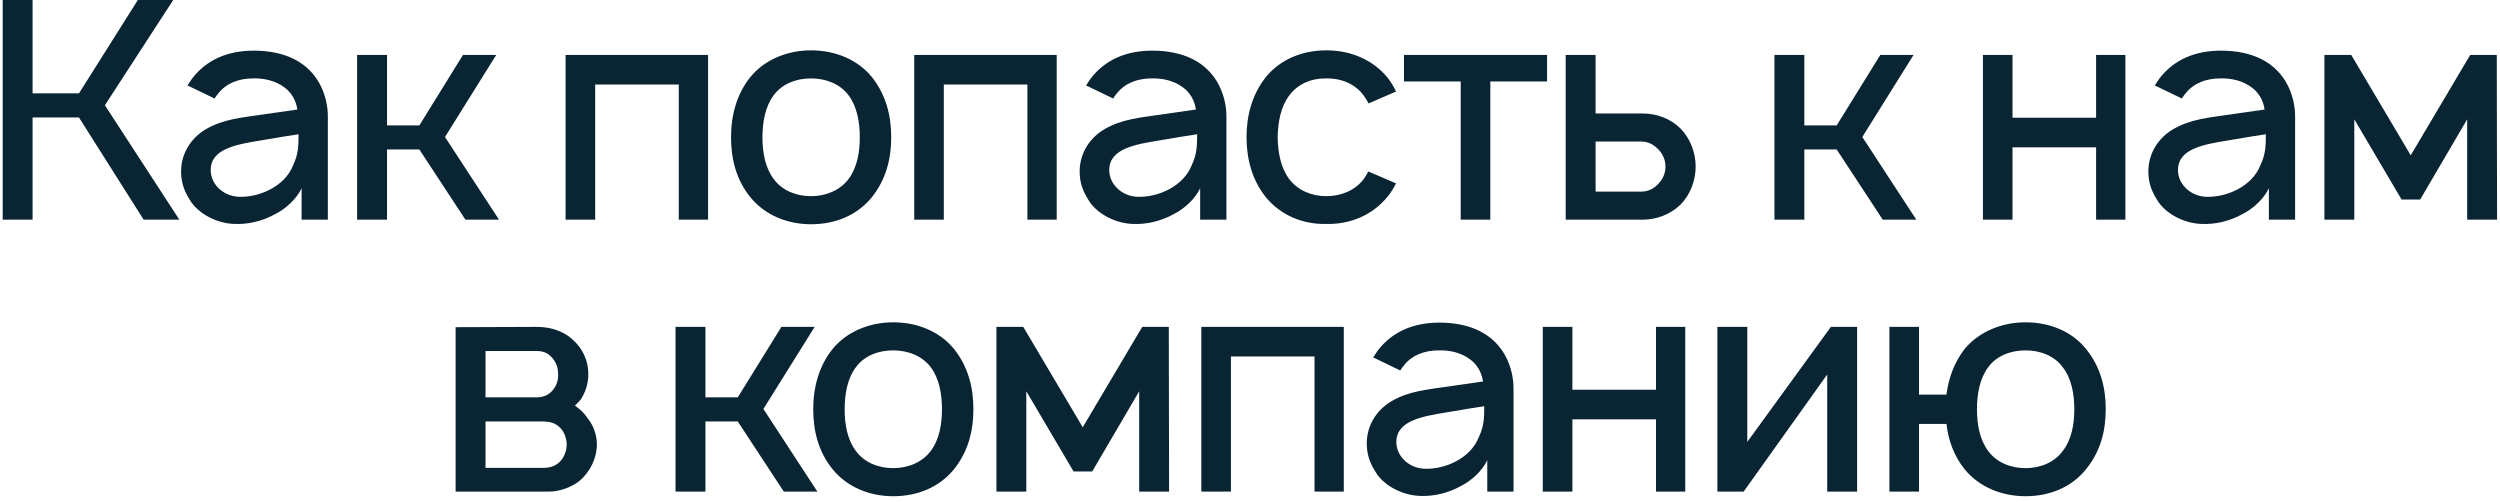 <?xml version="1.0" encoding="UTF-8"?> <svg xmlns="http://www.w3.org/2000/svg" width="239" height="48" viewBox="0 0 239 48" fill="none"> <path d="M7.549 11.229L13.732 21H17.145L10.028 10.062L16.561 -1.66893e-06H13.178L7.549 8.925H3.115V-1.66893e-06H0.257V21H3.115V11.229H7.549ZM20.521 9.421C20.609 9.246 20.755 9.071 20.872 8.925C21.659 7.933 22.855 7.496 24.197 7.496C25.276 7.467 26.355 7.729 27.172 8.342C27.872 8.838 28.309 9.625 28.426 10.471L25.392 10.908C23.001 11.258 21.396 11.375 19.705 12.338C18.217 13.213 17.313 14.7 17.313 16.392C17.313 17.558 17.663 18.404 18.334 19.396C19.18 20.533 20.784 21.35 22.388 21.408C23.73 21.467 25.072 21.146 26.297 20.475C27.288 19.979 28.338 19.046 28.834 17.996V21H31.342V11.113C31.342 10.208 31.138 9.188 30.672 8.225C29.505 5.862 27.142 4.842 24.255 4.842C21.805 4.842 19.734 5.688 18.334 7.554L17.926 8.167L20.521 9.421ZM28.542 12.833C28.542 13.825 28.542 14.729 28.017 15.808C27.23 17.821 24.78 18.9 22.797 18.812C21.251 18.725 20.113 17.529 20.142 16.217C20.172 14.204 22.651 13.796 24.984 13.417C26.617 13.125 27.638 12.979 28.542 12.833ZM47.441 5.25H44.262L40.091 11.988H37V5.25H34.141V21H37V14.292H40.091L44.495 21H47.704L42.541 13.096L47.441 5.25ZM67.692 5.25H54.071V21H56.9V8.079H64.892V21H67.692V5.25ZM77.529 21.438C79.862 21.438 81.933 20.592 83.362 18.842C84.675 17.179 85.2 15.254 85.2 13.125C85.2 11.054 84.704 9.071 83.362 7.379C81.962 5.658 79.804 4.812 77.529 4.812C75.254 4.812 73.067 5.717 71.725 7.379C70.442 8.983 69.887 10.996 69.887 13.125C69.887 15.196 70.383 17.179 71.725 18.842C73.125 20.562 75.254 21.438 77.529 21.438ZM81.117 17.121C80.3 18.2 78.958 18.754 77.529 18.754C76.1 18.754 74.758 18.2 73.971 17.121C73.154 16.042 72.891 14.583 72.891 13.125C72.891 11.667 73.154 10.179 73.971 9.1C74.758 8.021 76.1 7.496 77.529 7.496C78.958 7.496 80.3 8.021 81.117 9.1C81.933 10.179 82.196 11.667 82.196 13.125C82.196 14.583 81.933 16.042 81.117 17.121ZM101.02 5.25H87.399V21H90.228V8.079H98.22V21H101.02V5.25ZM106.424 9.421C106.511 9.246 106.657 9.071 106.774 8.925C107.561 7.933 108.757 7.496 110.099 7.496C111.178 7.467 112.257 7.729 113.074 8.342C113.774 8.838 114.211 9.625 114.328 10.471L111.295 10.908C108.903 11.258 107.299 11.375 105.607 12.338C104.12 13.213 103.215 14.7 103.215 16.392C103.215 17.558 103.565 18.404 104.236 19.396C105.082 20.533 106.686 21.35 108.29 21.408C109.632 21.467 110.974 21.146 112.199 20.475C113.19 19.979 114.24 19.046 114.736 17.996V21H117.245V11.113C117.245 10.208 117.04 9.188 116.574 8.225C115.407 5.862 113.045 4.842 110.157 4.842C107.707 4.842 105.636 5.688 104.236 7.554L103.828 8.167L106.424 9.421ZM114.445 12.833C114.445 13.825 114.445 14.729 113.92 15.808C113.132 17.821 110.682 18.9 108.699 18.812C107.153 18.725 106.015 17.529 106.045 16.217C106.074 14.204 108.553 13.796 110.886 13.417C112.52 13.125 113.54 12.979 114.445 12.833ZM133.46 8.75C133.256 8.283 132.964 7.817 132.614 7.379C131.214 5.688 129.085 4.812 126.81 4.812C124.564 4.812 122.435 5.629 121.006 7.379C119.694 9.042 119.169 11.054 119.169 13.125C119.169 15.167 119.694 17.208 121.006 18.842C122.406 20.562 124.535 21.467 126.81 21.408C129.056 21.467 131.214 20.562 132.614 18.842C132.964 18.433 133.227 17.996 133.46 17.529L130.806 16.392C130.66 16.654 130.544 16.887 130.369 17.121C129.552 18.2 128.21 18.754 126.81 18.754C125.381 18.754 124.069 18.2 123.252 17.121C122.435 16.042 122.173 14.583 122.144 13.125C122.173 11.667 122.435 10.208 123.252 9.129C124.069 8.021 125.381 7.467 126.81 7.496C128.21 7.467 129.552 8.021 130.369 9.129C130.544 9.363 130.689 9.625 130.835 9.887L133.46 8.75ZM147.899 5.25H134.219V7.787H139.644V21H142.474V7.787H147.899V5.25ZM149.68 5.25V21H157.06C158.343 21 159.685 20.504 160.647 19.571C161.58 18.637 162.105 17.267 162.105 15.925C162.105 14.583 161.58 13.213 160.647 12.279C159.685 11.317 158.343 10.85 157.06 10.85H152.539V5.25H149.68ZM152.539 13.533H156.943C157.585 13.533 158.139 13.854 158.576 14.321C158.985 14.758 159.218 15.312 159.218 15.925C159.218 16.538 158.985 17.121 158.547 17.558C158.139 18.025 157.555 18.317 156.943 18.317H152.539V13.533ZM182.937 5.25H179.758L175.587 11.988H172.496V5.25H169.637V21H172.496V14.292H175.587L179.992 21H183.2L178.037 13.096L182.937 5.25ZM200.388 5.25V11.258H192.396V5.25H189.567V21H192.396V14.088H200.388V21H203.188V5.25H200.388ZM208.592 9.421C208.679 9.246 208.825 9.071 208.942 8.925C209.729 7.933 210.925 7.496 212.267 7.496C213.346 7.467 214.425 7.729 215.242 8.342C215.942 8.838 216.379 9.625 216.496 10.471L213.463 10.908C211.071 11.258 209.467 11.375 207.775 12.338C206.288 13.213 205.383 14.7 205.383 16.392C205.383 17.558 205.733 18.404 206.404 19.396C207.25 20.533 208.854 21.35 210.458 21.408C211.8 21.467 213.142 21.146 214.367 20.475C215.358 19.979 216.408 19.046 216.904 17.996V21H219.413V11.113C219.413 10.208 219.208 9.188 218.742 8.225C217.575 5.862 215.213 4.842 212.325 4.842C209.875 4.842 207.804 5.688 206.404 7.554L205.996 8.167L208.592 9.421ZM216.613 12.833C216.613 13.825 216.613 14.729 216.088 15.808C215.3 17.821 212.85 18.9 210.867 18.812C209.321 18.725 208.183 17.529 208.213 16.217C208.242 14.204 210.721 13.796 213.054 13.417C214.688 13.125 215.708 12.979 216.613 12.833ZM236.153 5.25L230.466 14.846L224.778 5.25H222.212V21H225.07V11.404L229.591 19.075H231.37L235.862 11.404V21H238.72L238.691 5.25H236.153ZM43.557 31.279V47H52.453C53.416 47 54.611 46.621 55.428 45.95C56.42 45.104 57.062 43.792 57.062 42.479C57.062 41.604 56.741 40.671 56.187 40C55.866 39.504 55.457 39.125 54.962 38.775C55.166 38.6 55.341 38.396 55.516 38.192C55.982 37.492 56.245 36.646 56.245 35.771C56.245 34.458 55.691 33.292 54.728 32.446C53.824 31.629 52.628 31.25 51.286 31.25L43.557 31.279ZM46.416 33.554H51.286C52.045 33.554 52.511 33.817 52.92 34.371C53.241 34.808 53.357 35.275 53.357 35.771C53.386 36.267 53.241 36.792 52.92 37.2C52.541 37.725 51.986 37.987 51.286 37.987H46.416V33.554ZM46.416 40.292H51.782C52.599 40.292 53.095 40.408 53.649 40.992C53.999 41.429 54.174 41.983 54.174 42.479C54.174 43.033 53.999 43.558 53.649 43.996C53.212 44.521 52.657 44.725 51.957 44.725H46.416V40.292ZM77.881 31.25H74.702L70.531 37.987H67.439V31.25H64.581V47H67.439V40.292H70.531L74.935 47H78.143L72.981 39.096L77.881 31.25ZM85.386 47.438C87.72 47.438 89.791 46.592 91.22 44.842C92.532 43.179 93.057 41.254 93.057 39.125C93.057 37.054 92.561 35.071 91.22 33.379C89.82 31.658 87.662 30.812 85.386 30.812C83.112 30.812 80.924 31.717 79.582 33.379C78.299 34.983 77.745 36.996 77.745 39.125C77.745 41.196 78.241 43.179 79.582 44.842C80.982 46.562 83.112 47.438 85.386 47.438ZM88.974 43.121C88.157 44.2 86.816 44.754 85.386 44.754C83.957 44.754 82.616 44.2 81.828 43.121C81.011 42.042 80.749 40.583 80.749 39.125C80.749 37.667 81.011 36.179 81.828 35.1C82.616 34.021 83.957 33.496 85.386 33.496C86.816 33.496 88.157 34.021 88.974 35.1C89.791 36.179 90.053 37.667 90.053 39.125C90.053 40.583 89.791 42.042 88.974 43.121ZM109.198 31.25L103.511 40.846L97.823 31.25H95.257V47H98.115V37.404L102.636 45.075H104.415L108.907 37.404V47H111.765L111.736 31.25H109.198ZM128.467 31.25H114.846V47H117.676V34.079H125.667V47H128.467V31.25ZM133.871 35.421C133.959 35.246 134.104 35.071 134.221 34.925C135.009 33.933 136.204 33.496 137.546 33.496C138.625 33.467 139.704 33.729 140.521 34.342C141.221 34.837 141.659 35.625 141.775 36.471L138.742 36.908C136.35 37.258 134.746 37.375 133.054 38.337C131.567 39.212 130.663 40.7 130.663 42.392C130.663 43.558 131.013 44.404 131.684 45.396C132.529 46.533 134.134 47.35 135.738 47.408C137.079 47.467 138.421 47.146 139.646 46.475C140.638 45.979 141.688 45.046 142.184 43.996V47H144.692V37.112C144.692 36.208 144.488 35.188 144.021 34.225C142.854 31.863 140.492 30.842 137.604 30.842C135.154 30.842 133.084 31.688 131.684 33.554L131.275 34.167L133.871 35.421ZM141.892 38.833C141.892 39.825 141.892 40.729 141.367 41.808C140.579 43.821 138.129 44.9 136.146 44.812C134.6 44.725 133.463 43.529 133.492 42.217C133.521 40.204 136 39.796 138.334 39.417C139.967 39.125 140.988 38.979 141.892 38.833ZM158.312 31.25V37.258H150.32V31.25H147.491V47H150.32V40.087H158.312V47H161.112V31.25H158.312ZM177.541 31.25H175.032L167.041 42.246V31.25H164.182V47H166.691L174.682 35.8V47H177.541V31.25ZM199.44 33.379C198.069 31.658 195.911 30.812 193.636 30.812C191.361 30.812 189.173 31.717 187.803 33.379C186.84 34.633 186.286 36.121 186.082 37.725H183.457V31.25H180.628V47H183.457V40.525H186.082C186.257 42.071 186.782 43.558 187.803 44.842C189.203 46.562 191.361 47.438 193.636 47.438C195.94 47.438 198.04 46.592 199.44 44.842C200.782 43.179 201.307 41.254 201.307 39.125C201.307 37.054 200.811 35.071 199.44 33.379ZM197.194 43.121C196.407 44.2 195.065 44.754 193.636 44.754C192.207 44.754 190.865 44.2 190.078 43.121C189.261 42.042 188.998 40.583 188.998 39.125C188.998 37.667 189.261 36.179 190.078 35.1C190.865 34.021 192.207 33.496 193.636 33.496C195.065 33.496 196.407 34.021 197.194 35.1C198.04 36.179 198.303 37.667 198.303 39.125C198.303 40.583 198.04 42.042 197.194 43.121Z" fill="#092433"></path> </svg> 